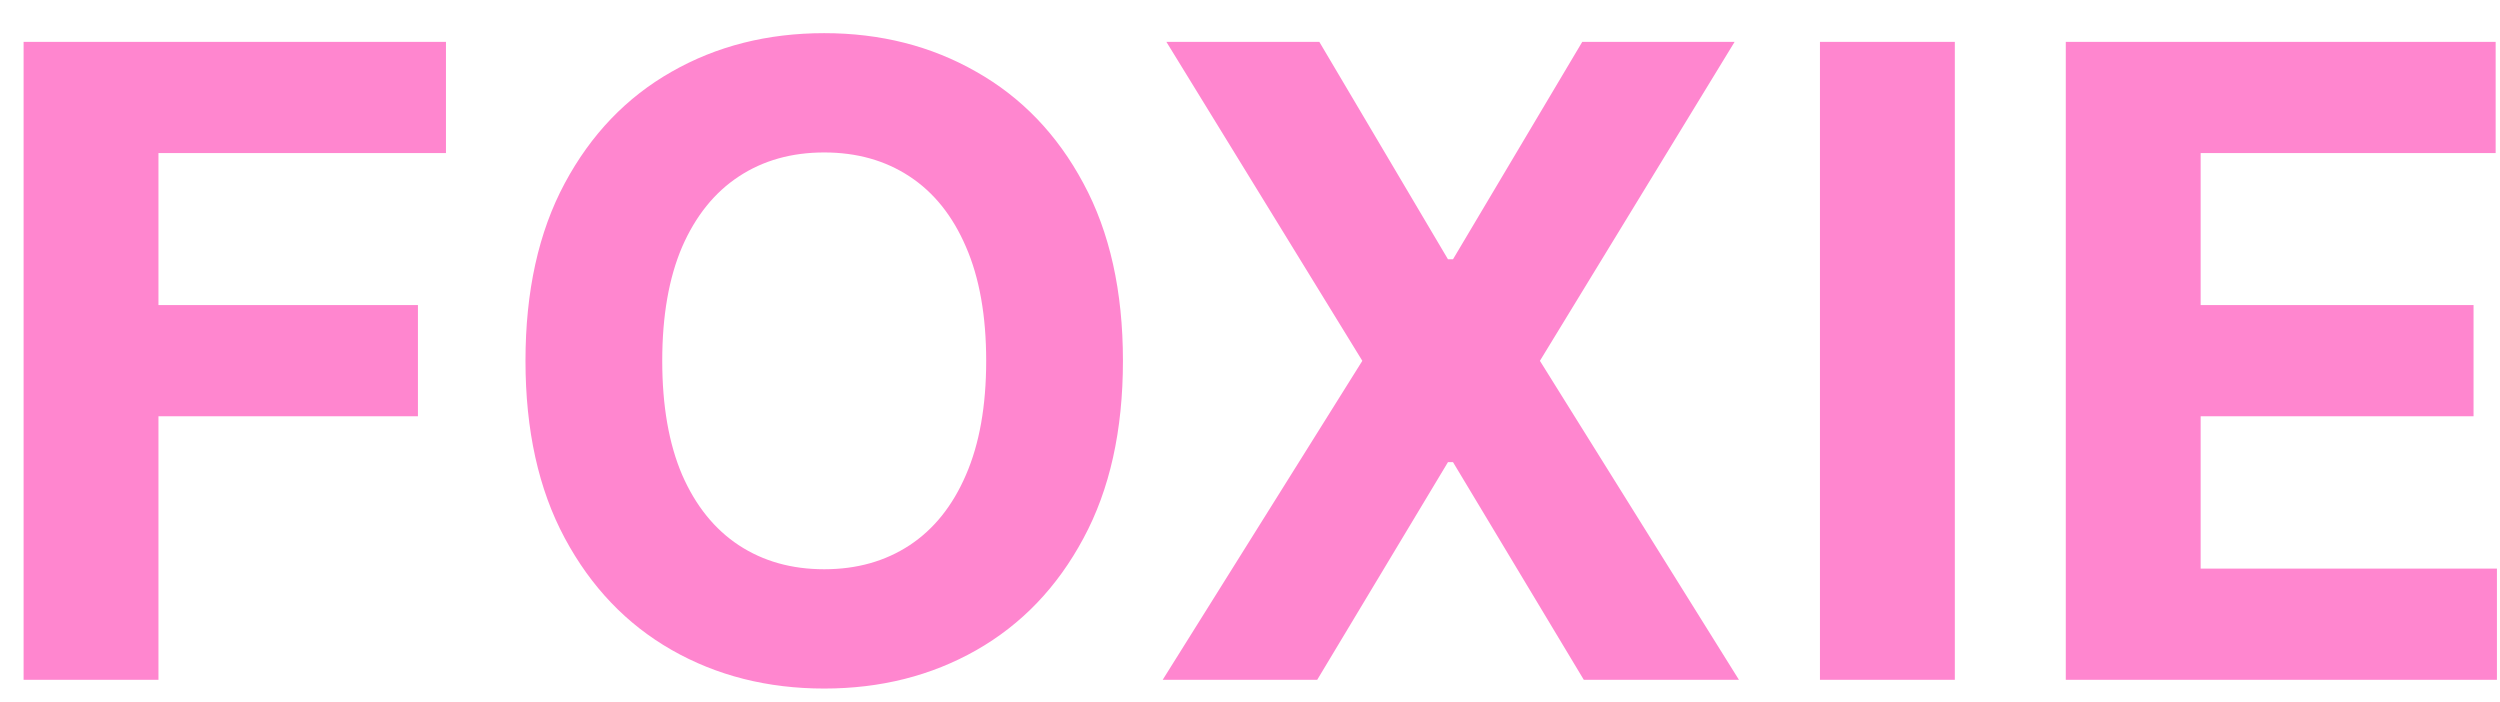 <?xml version="1.0" encoding="UTF-8"?> <svg xmlns="http://www.w3.org/2000/svg" width="57" height="16" viewBox="0 0 57 16" fill="none"> <path d="M0.538 15.5V0.955H10.168V3.49H3.613V6.956H9.529V9.491H3.613V15.5H0.538ZM25.603 8.227C25.603 9.813 25.303 11.163 24.701 12.276C24.105 13.388 23.29 14.238 22.258 14.825C21.231 15.408 20.075 15.699 18.792 15.699C17.5 15.699 16.34 15.405 15.312 14.818C14.285 14.231 13.473 13.381 12.876 12.268C12.279 11.156 11.981 9.809 11.981 8.227C11.981 6.641 12.279 5.292 12.876 4.179C13.473 3.066 14.285 2.219 15.312 1.636C16.34 1.049 17.5 0.756 18.792 0.756C20.075 0.756 21.231 1.049 22.258 1.636C23.29 2.219 24.105 3.066 24.701 4.179C25.303 5.292 25.603 6.641 25.603 8.227ZM22.485 8.227C22.485 7.2 22.331 6.333 22.024 5.628C21.721 4.922 21.292 4.387 20.738 4.023C20.184 3.658 19.535 3.476 18.792 3.476C18.049 3.476 17.4 3.658 16.846 4.023C16.292 4.387 15.861 4.922 15.553 5.628C15.251 6.333 15.099 7.2 15.099 8.227C15.099 9.255 15.251 10.121 15.553 10.827C15.861 11.532 16.292 12.067 16.846 12.432C17.4 12.796 18.049 12.979 18.792 12.979C19.535 12.979 20.184 12.796 20.738 12.432C21.292 12.067 21.721 11.532 22.024 10.827C22.331 10.121 22.485 9.255 22.485 8.227ZM30.081 0.955L33.014 5.912H33.128L36.075 0.955H39.549L35.11 8.227L39.648 15.5H36.111L33.128 10.536H33.014L30.032 15.5H26.509L31.061 8.227L26.594 0.955H30.081ZM44.57 0.955V15.5H41.495V0.955H44.57ZM47.1 15.5V0.955H56.901V3.49H50.175V6.956H56.397V9.491H50.175V12.964H56.93V15.5H47.1Z" fill="#FF86CF"></path> </svg> 